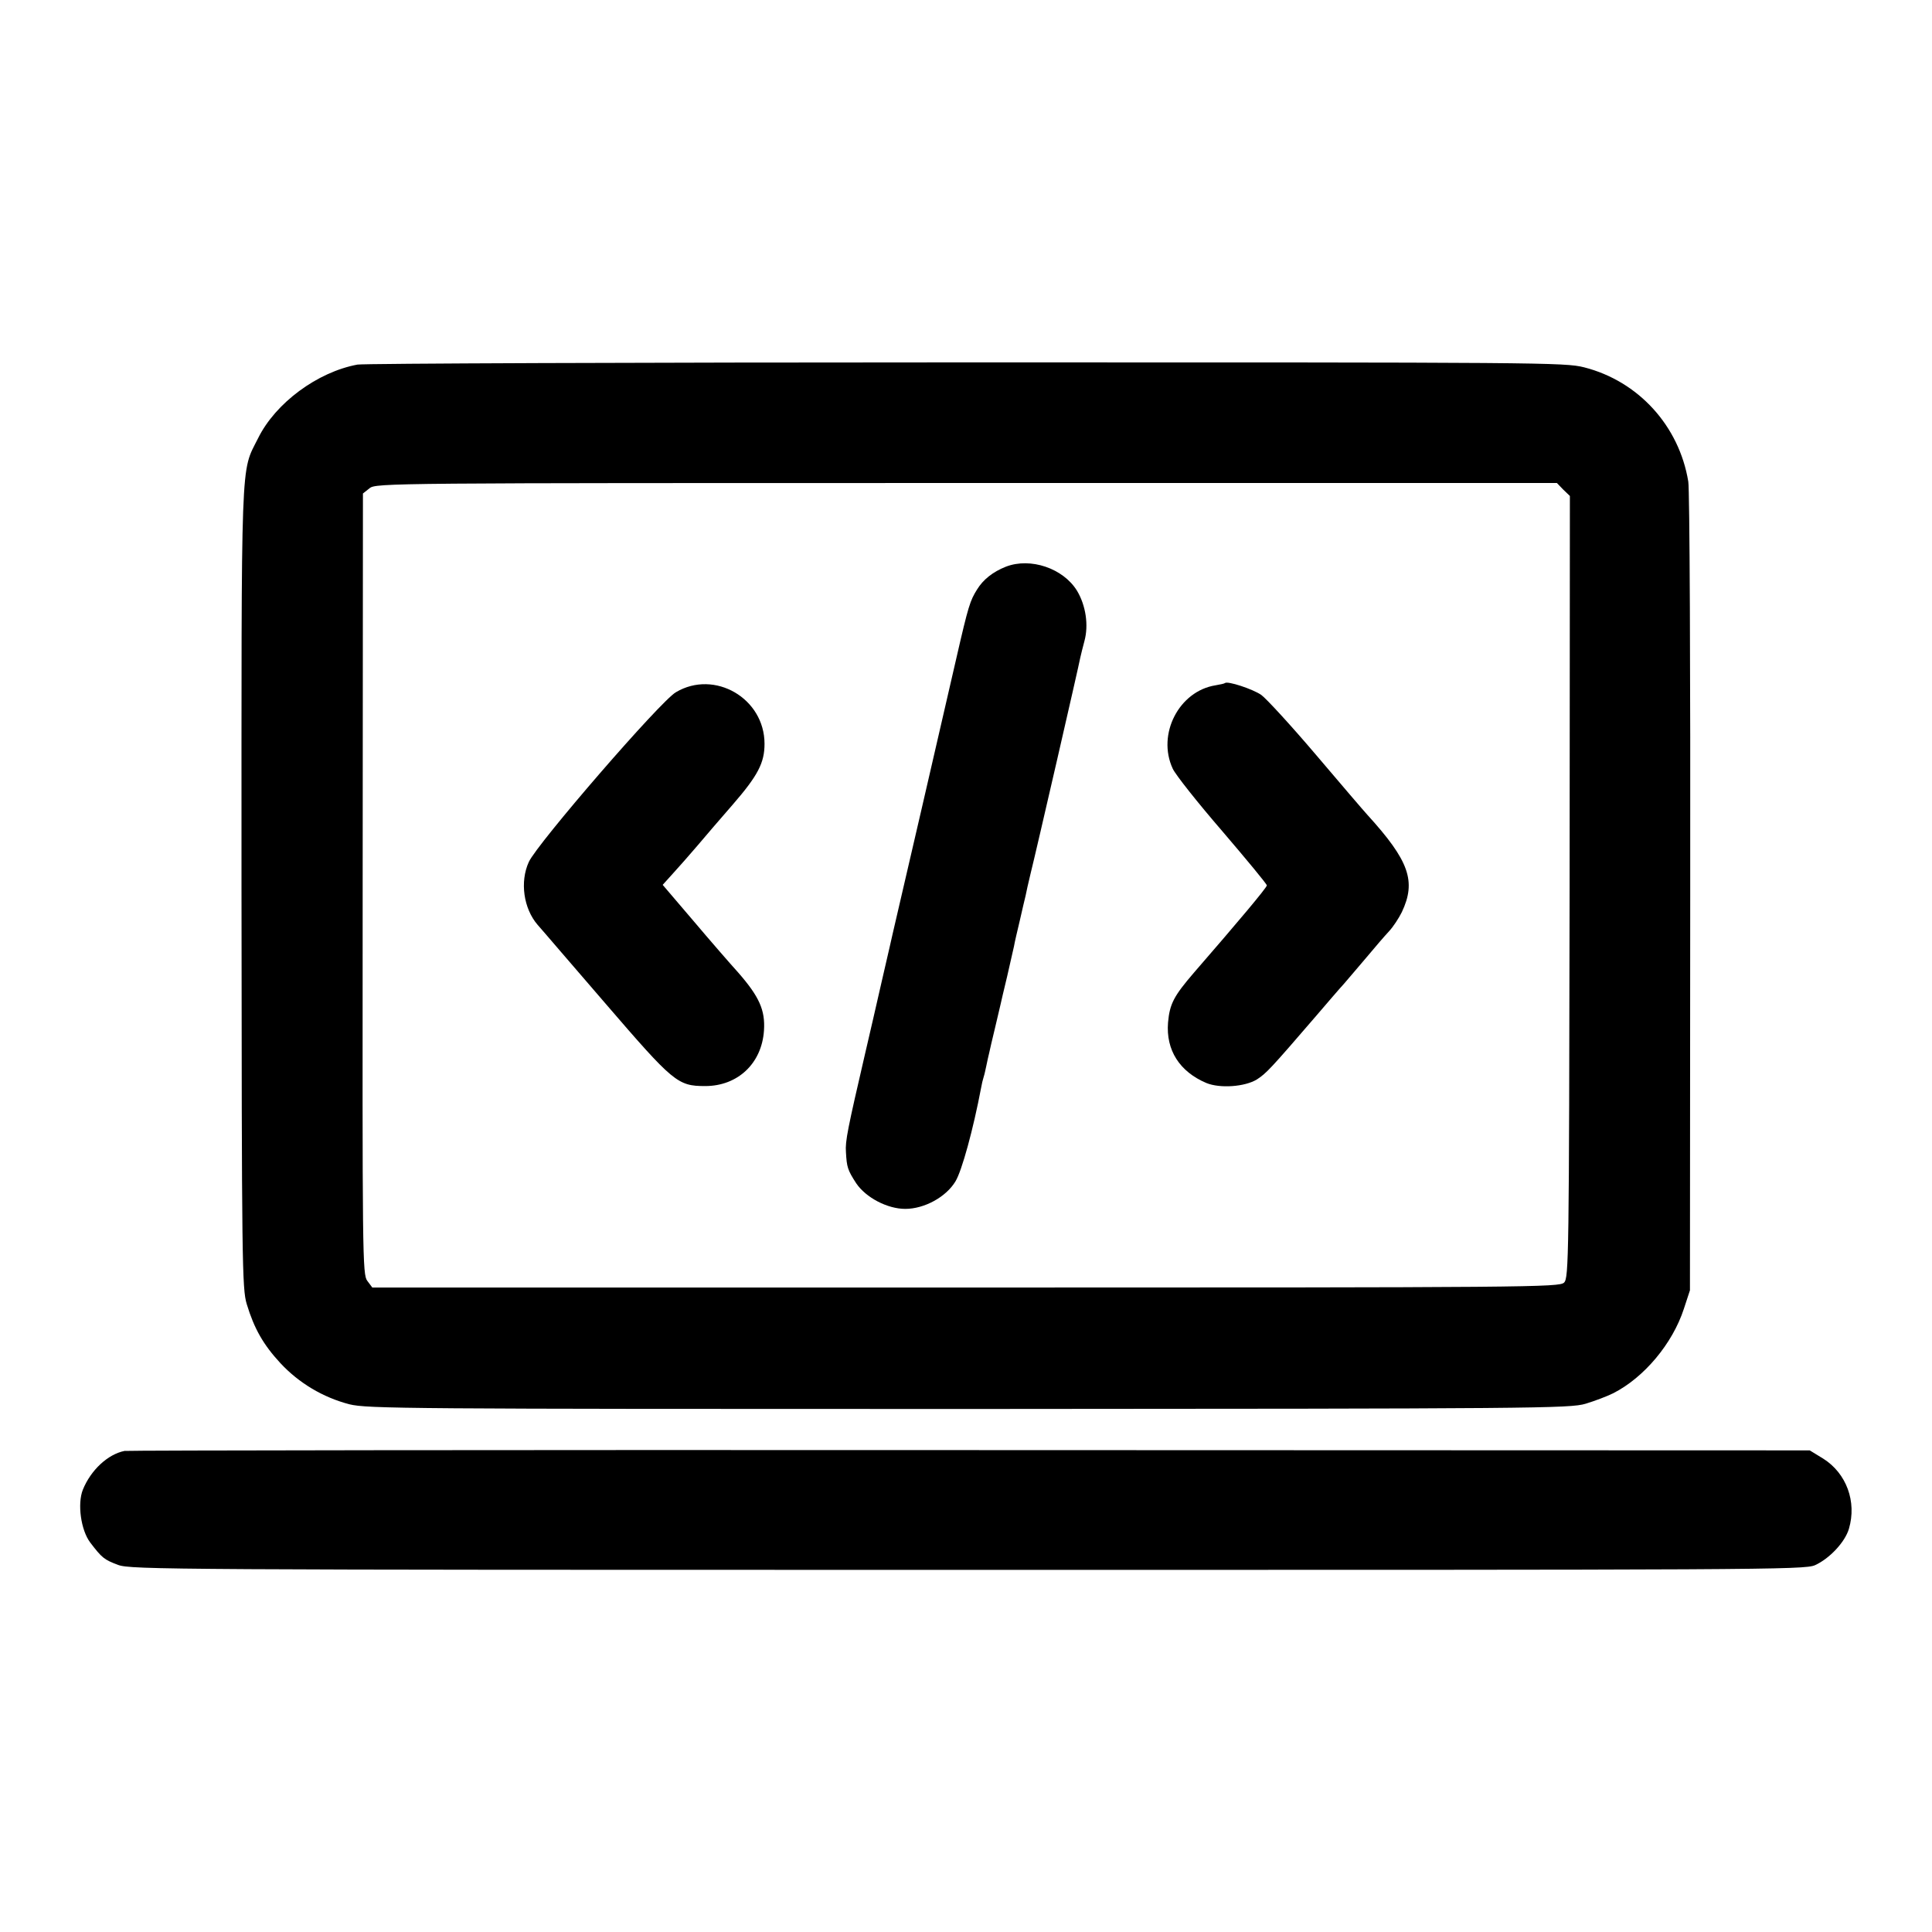 <?xml version="1.0" standalone="no"?>
<!DOCTYPE svg PUBLIC "-//W3C//DTD SVG 20010904//EN"
 "http://www.w3.org/TR/2001/REC-SVG-20010904/DTD/svg10.dtd">
<svg version="1.0" xmlns="http://www.w3.org/2000/svg"
 width="700pt" height="700pt" viewBox="0 0 700 700"
 preserveAspectRatio="xMidYMid meet">
<g transform="translate(0,700) scale(0.1,-0.1)"
fill="#000000" stroke="none">
<path d="M1295 5679 c-145 -27 -297 -139 -360 -267 -64 -128 -60 -35 -60
-1627 1 -1362 2 -1454 19 -1510 27 -89 60 -147 122 -214 67 -72 154 -124 250
-149 65 -16 207 -17 2244 -17 2059 1 2178 2 2235 19 33 10 78 27 100 38 112
57 215 180 256 306 l22 67 1 1440 c1 792 -2 1463 -7 1490 -33 202 -181 364
-377 414 -71 18 -151 18 -2239 18 -1191 0 -2184 -4 -2206 -8z m4369 -453 l24
-23 -1 -1416 c-2 -1345 -3 -1417 -20 -1434 -17 -17 -117 -18 -2168 -18 l-2150
0 -18 24 c-18 23 -18 87 -17 1438 l1 1415 24 19 c23 19 71 19 2163 19 l2139 0
23 -24z"/>
<path d="M3645 4947 c-48 -19 -83 -47 -105 -83 -25 -40 -31 -57 -75 -249 -115
-501 -149 -645 -201 -870 -14 -60 -27 -117 -29 -125 -2 -8 -19 -85 -39 -170
-19 -85 -47 -204 -61 -265 -64 -276 -73 -320 -70 -359 3 -55 6 -65 37 -113 35
-52 113 -93 178 -93 69 0 148 43 182 100 23 38 64 187 93 340 2 12 6 29 9 38
3 9 7 28 10 42 3 14 7 34 10 45 2 11 12 52 21 90 9 39 18 77 20 85 2 8 12 54
24 102 11 48 22 98 25 110 2 13 12 55 21 93 9 39 18 79 21 90 2 11 10 47 18
80 19 75 176 758 180 782 2 10 9 37 15 60 16 58 5 130 -27 183 -50 81 -168
121 -257 87z"/>
<path d="M4438 4525 c-2 -2 -17 -5 -34 -8 -132 -21 -213 -177 -155 -302 10
-22 91 -124 180 -227 88 -103 161 -191 161 -196 0 -8 -106 -134 -264 -316 -73
-85 -88 -113 -94 -181 -8 -100 42 -178 139 -219 49 -20 139 -14 183 13 34 22
50 39 211 226 43 50 89 104 104 120 14 17 51 59 81 95 30 36 67 79 82 95 16
17 36 48 47 70 53 112 27 186 -125 353 -12 13 -95 110 -185 216 -90 106 -180
204 -199 218 -30 21 -123 52 -132 43z"/>
<path d="M2449 4492 c-56 -32 -503 -549 -533 -615 -33 -72 -19 -169 32 -228
12 -13 121 -141 244 -283 248 -288 263 -301 363 -301 118 0 205 82 213 201 5
74 -17 123 -94 211 -29 32 -102 116 -162 187 l-111 130 37 41 c20 22 60 67 88
100 28 33 86 101 129 150 91 105 115 151 115 220 0 165 -181 270 -321 187z"/>
<path d="M451 1743 c-60 -12 -122 -69 -151 -141 -20 -51 -7 -146 27 -191 42
-55 50 -62 101 -81 45 -17 195 -18 3078 -18 2876 0 3032 0 3070 17 53 24 109
84 123 132 29 98 -9 201 -93 254 l-49 30 -3041 1 c-1673 1 -3052 -1 -3065 -3z"/>
</g>
</svg>
